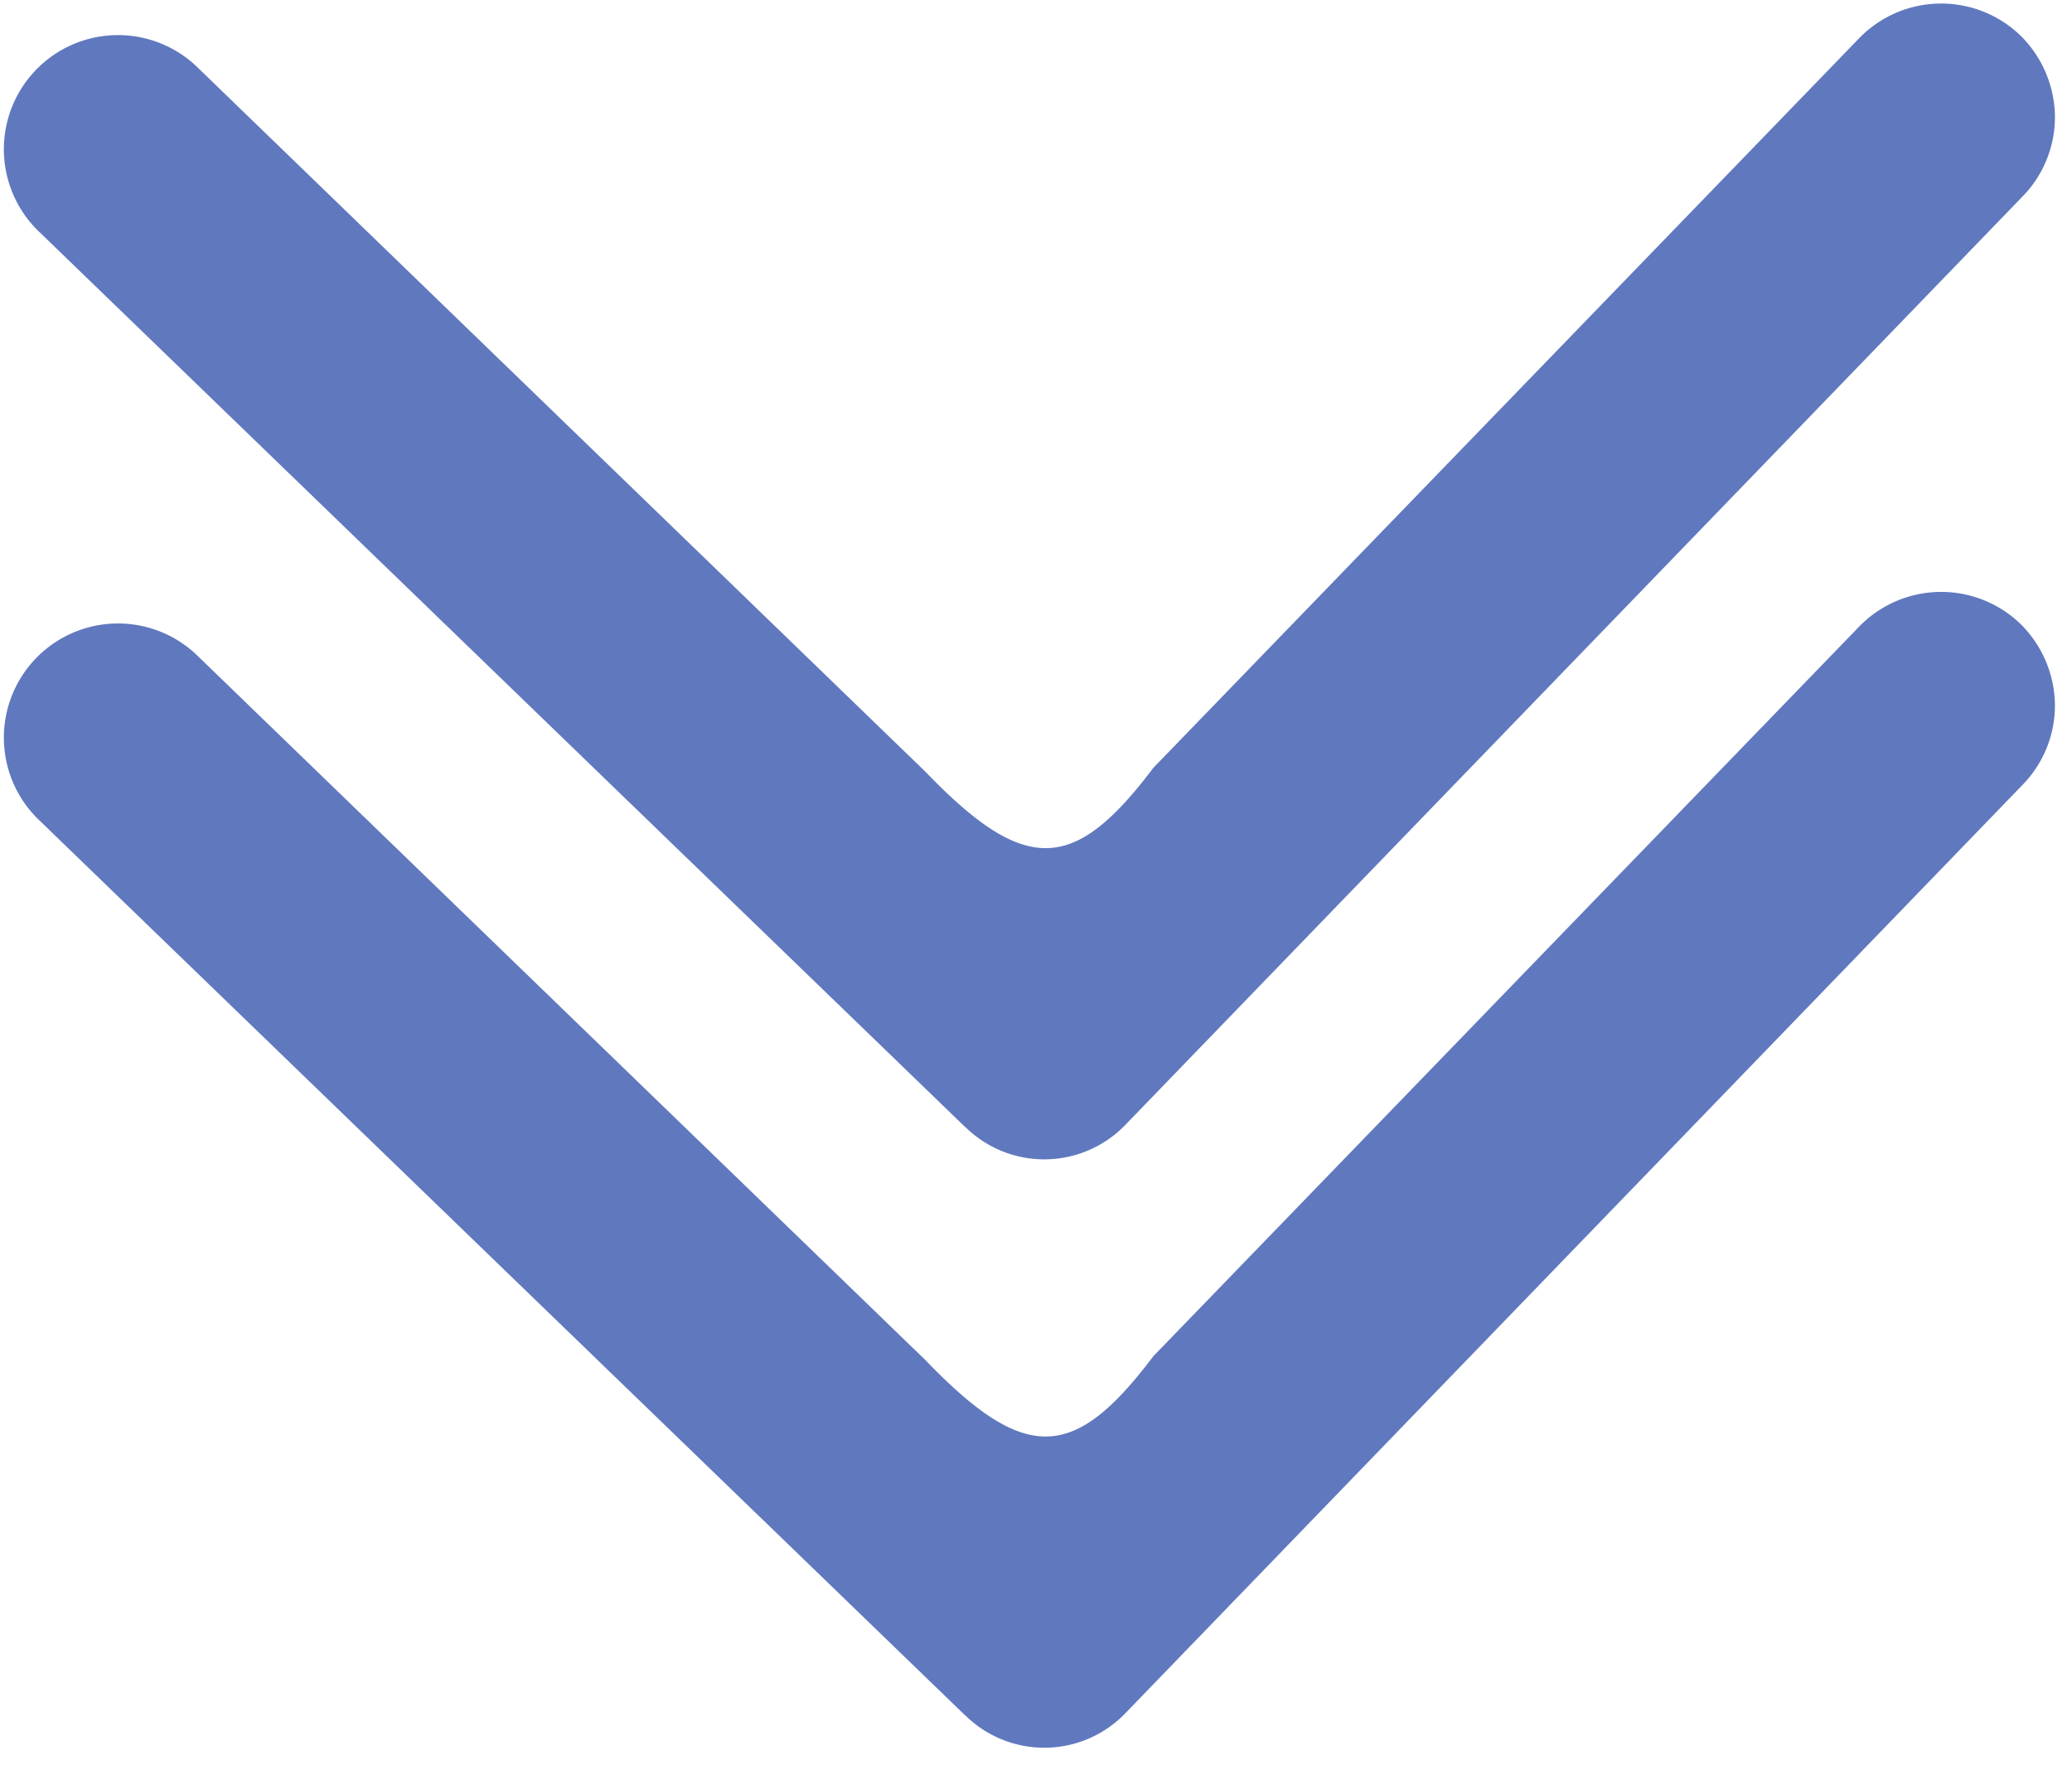 <svg xmlns="http://www.w3.org/2000/svg" width="38.945" height="33.169" viewBox="0 0 38.945 33.169">
  <g id="Group_149361" data-name="Group 149361" transform="translate(15388.082 10700.178)">
    <path id="Path_9" data-name="Path 9" d="M.635,17.775,17.782.627A2.145,2.145,0,0,1,20.815,3.66L7.322,17.142c-2,1.86-1.935,2.774,0,4.287L20.8,34.922a2.148,2.148,0,0,1,0,3.033,2.17,2.17,0,0,1-1.511.622,2.136,2.136,0,0,1-1.511-.632L.635,20.8a2.116,2.116,0,0,1,0-3.022" transform="matrix(-0.017, -1, 1, -0.017, -15387.707, -10667.009)" fill="#6078be"/>
    <path id="Path_7234" data-name="Path 7234" d="M.635,17.775,17.782.627A2.145,2.145,0,0,1,20.815,3.66L7.322,17.142c-2,1.86-1.935,2.774,0,4.287L20.8,34.922a2.148,2.148,0,0,1,0,3.033,2.17,2.17,0,0,1-1.511.622,2.136,2.136,0,0,1-1.511-.632L.635,20.8a2.116,2.116,0,0,1,0-3.022" transform="matrix(-0.017, -1, 1, -0.017, -15387.707, -10678.065)" fill="#6078be"/>
  </g>
</svg>
